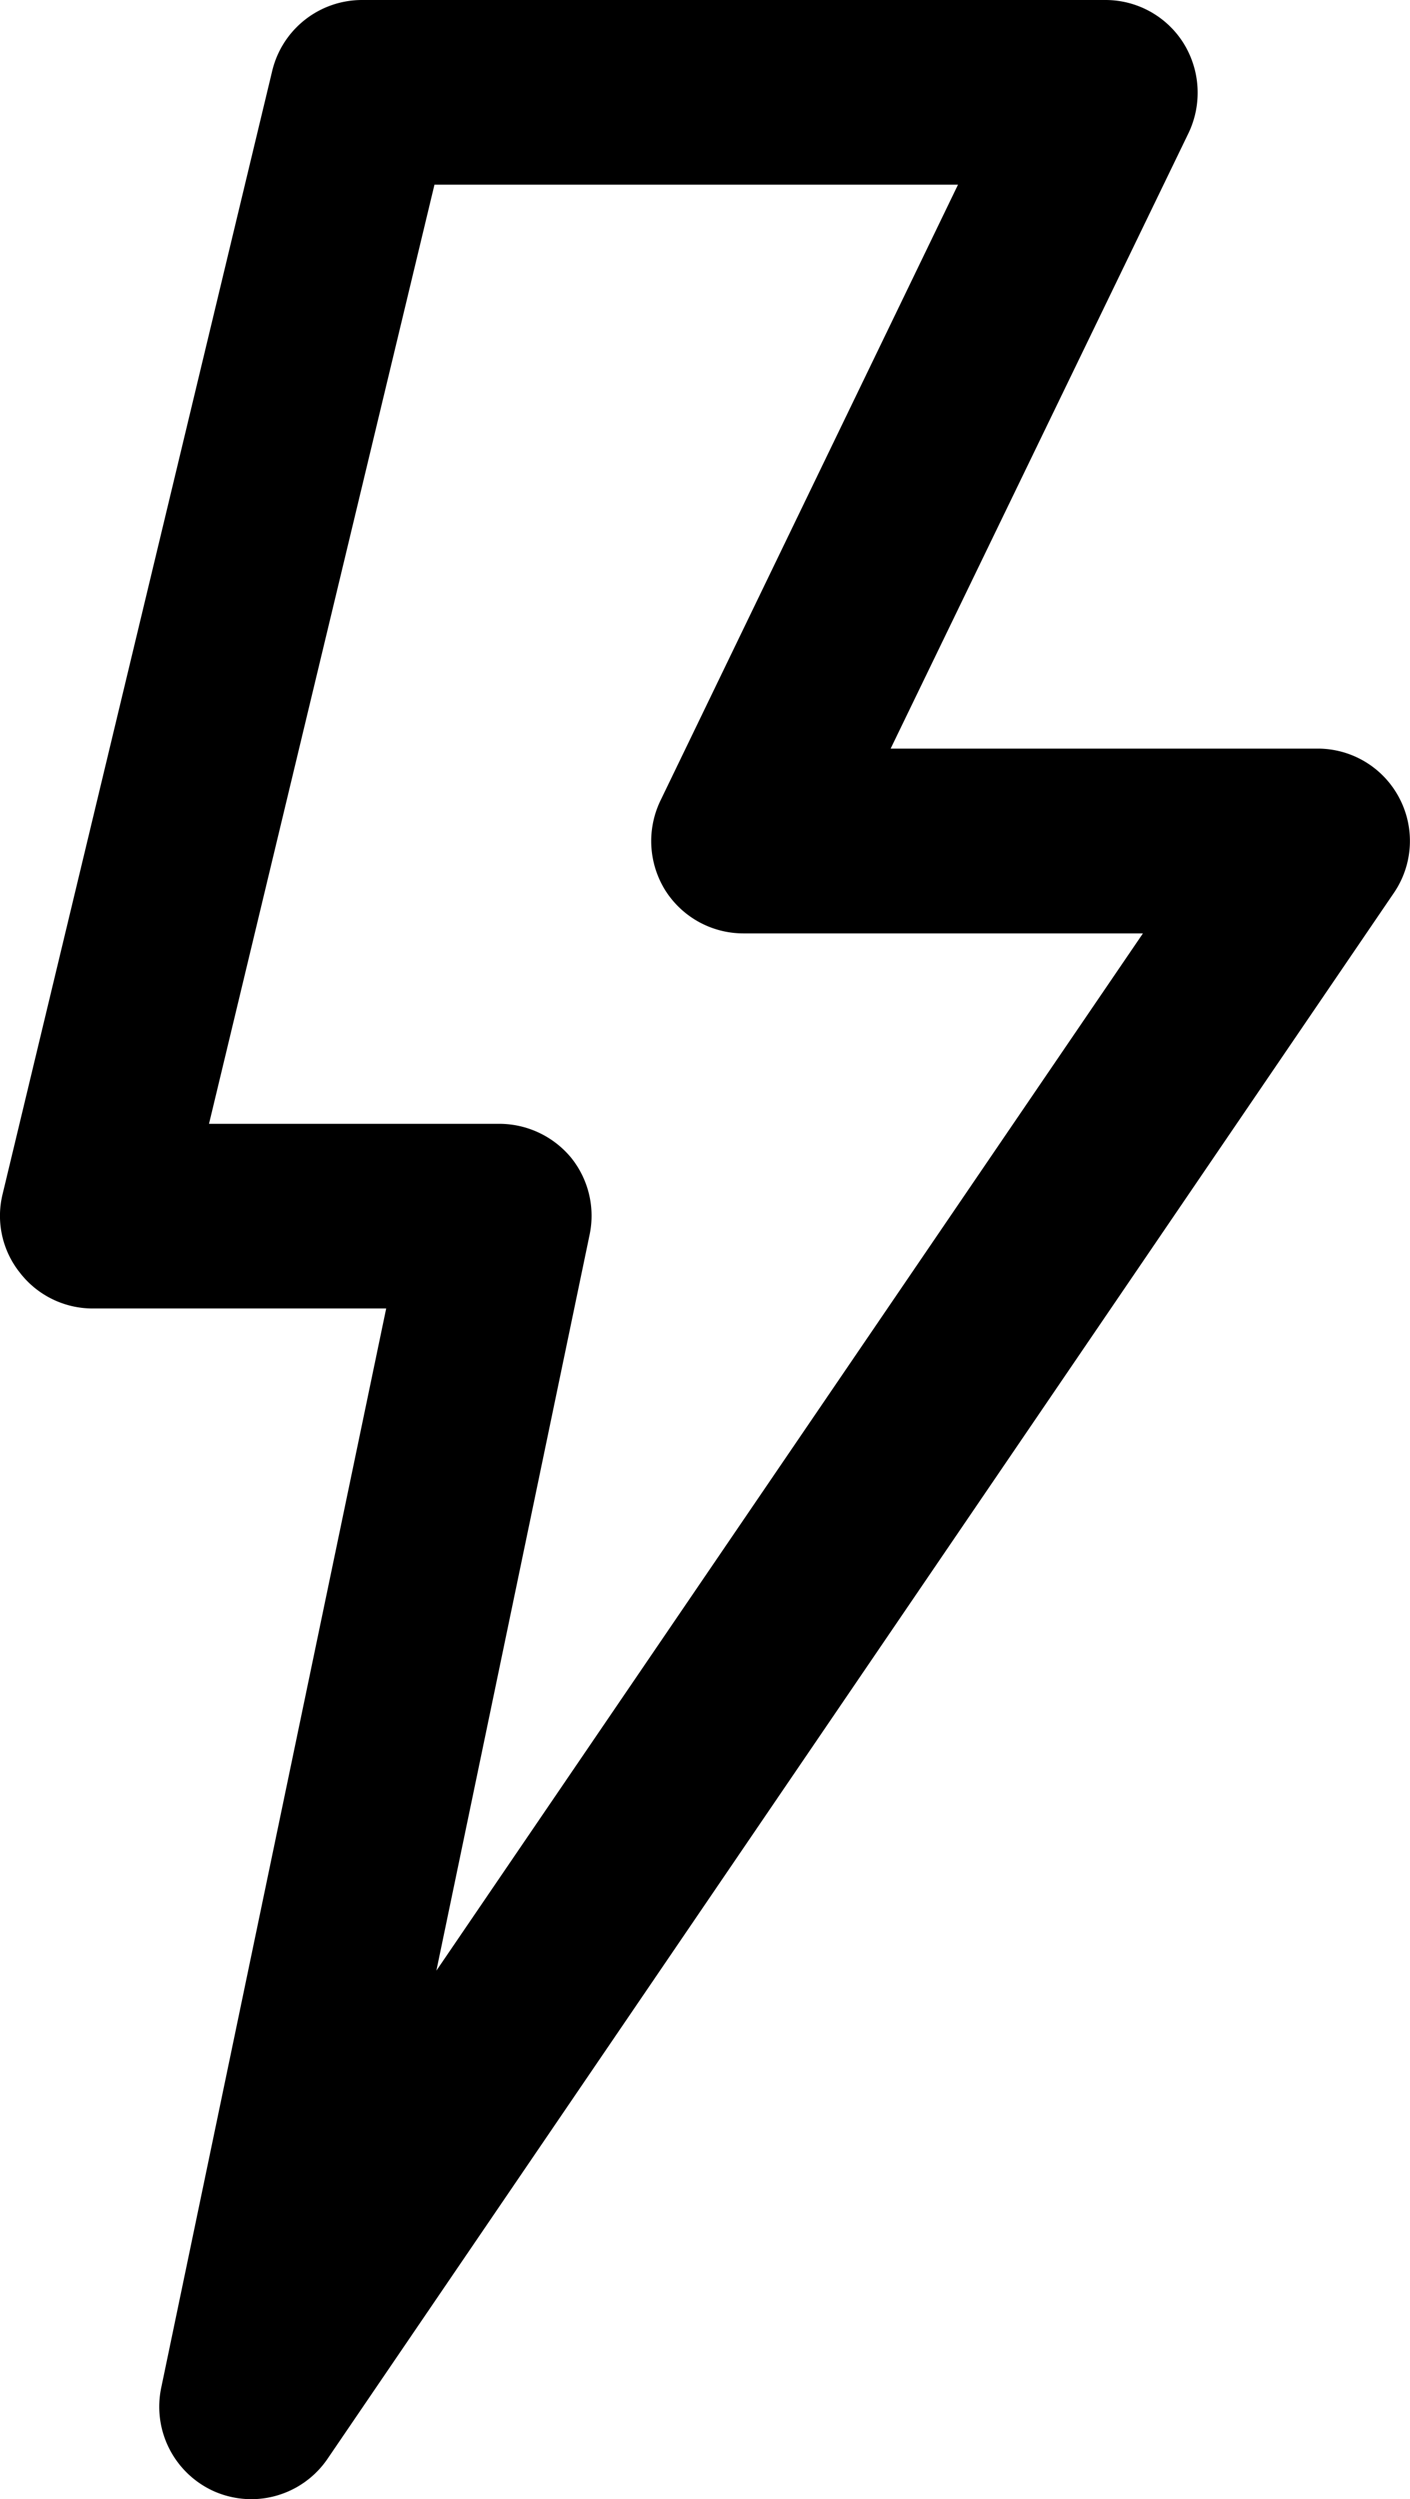 <svg version="1.1" viewBox="0 0 11.826 20.962" xmlns="http://www.w3.org/2000/svg" height="100%" width="100%"><defs><clipPath id="a"><path d="m0 0h24v24h-24z"></path></clipPath></defs><g transform="translate(-6 -2)" clip-path="url(#a)"><path d="m9.035 2h6.236a0.773 0.773 0 0 1 0.656 0.363 0.787 0.787 0 0 1 0.043 0.75l-2.5 5.166h3.58a0.772 0.772 0 0 1 0.684 0.41 0.773 0.773 0 0 1-0.043 0.8l-8.943 13.133a0.775 0.775 0 0 1-0.641 0.34 0.783 0.783 0 0 1-0.3-0.061 0.777 0.777 0 0 1-0.455-0.873l1.887-9.053h-2.465a0.772 0.772 0 0 1-0.607-0.3 0.764 0.764 0 0 1-0.145-0.66l2.262-9.424a0.775 0.775 0 0 1 0.751-0.591zm5 1.549h-4.391l-1.891 7.877h2.436a0.783 0.783 0 0 1 0.6 0.283 0.776 0.776 0 0 1 0.156 0.648l-1.285 6.172 5.926-8.7h-3.35a0.776 0.776 0 0 1-0.656-0.361 0.783 0.783 0 0 1-0.043-0.748z" data-name="Path 1538"></path></g></svg>
